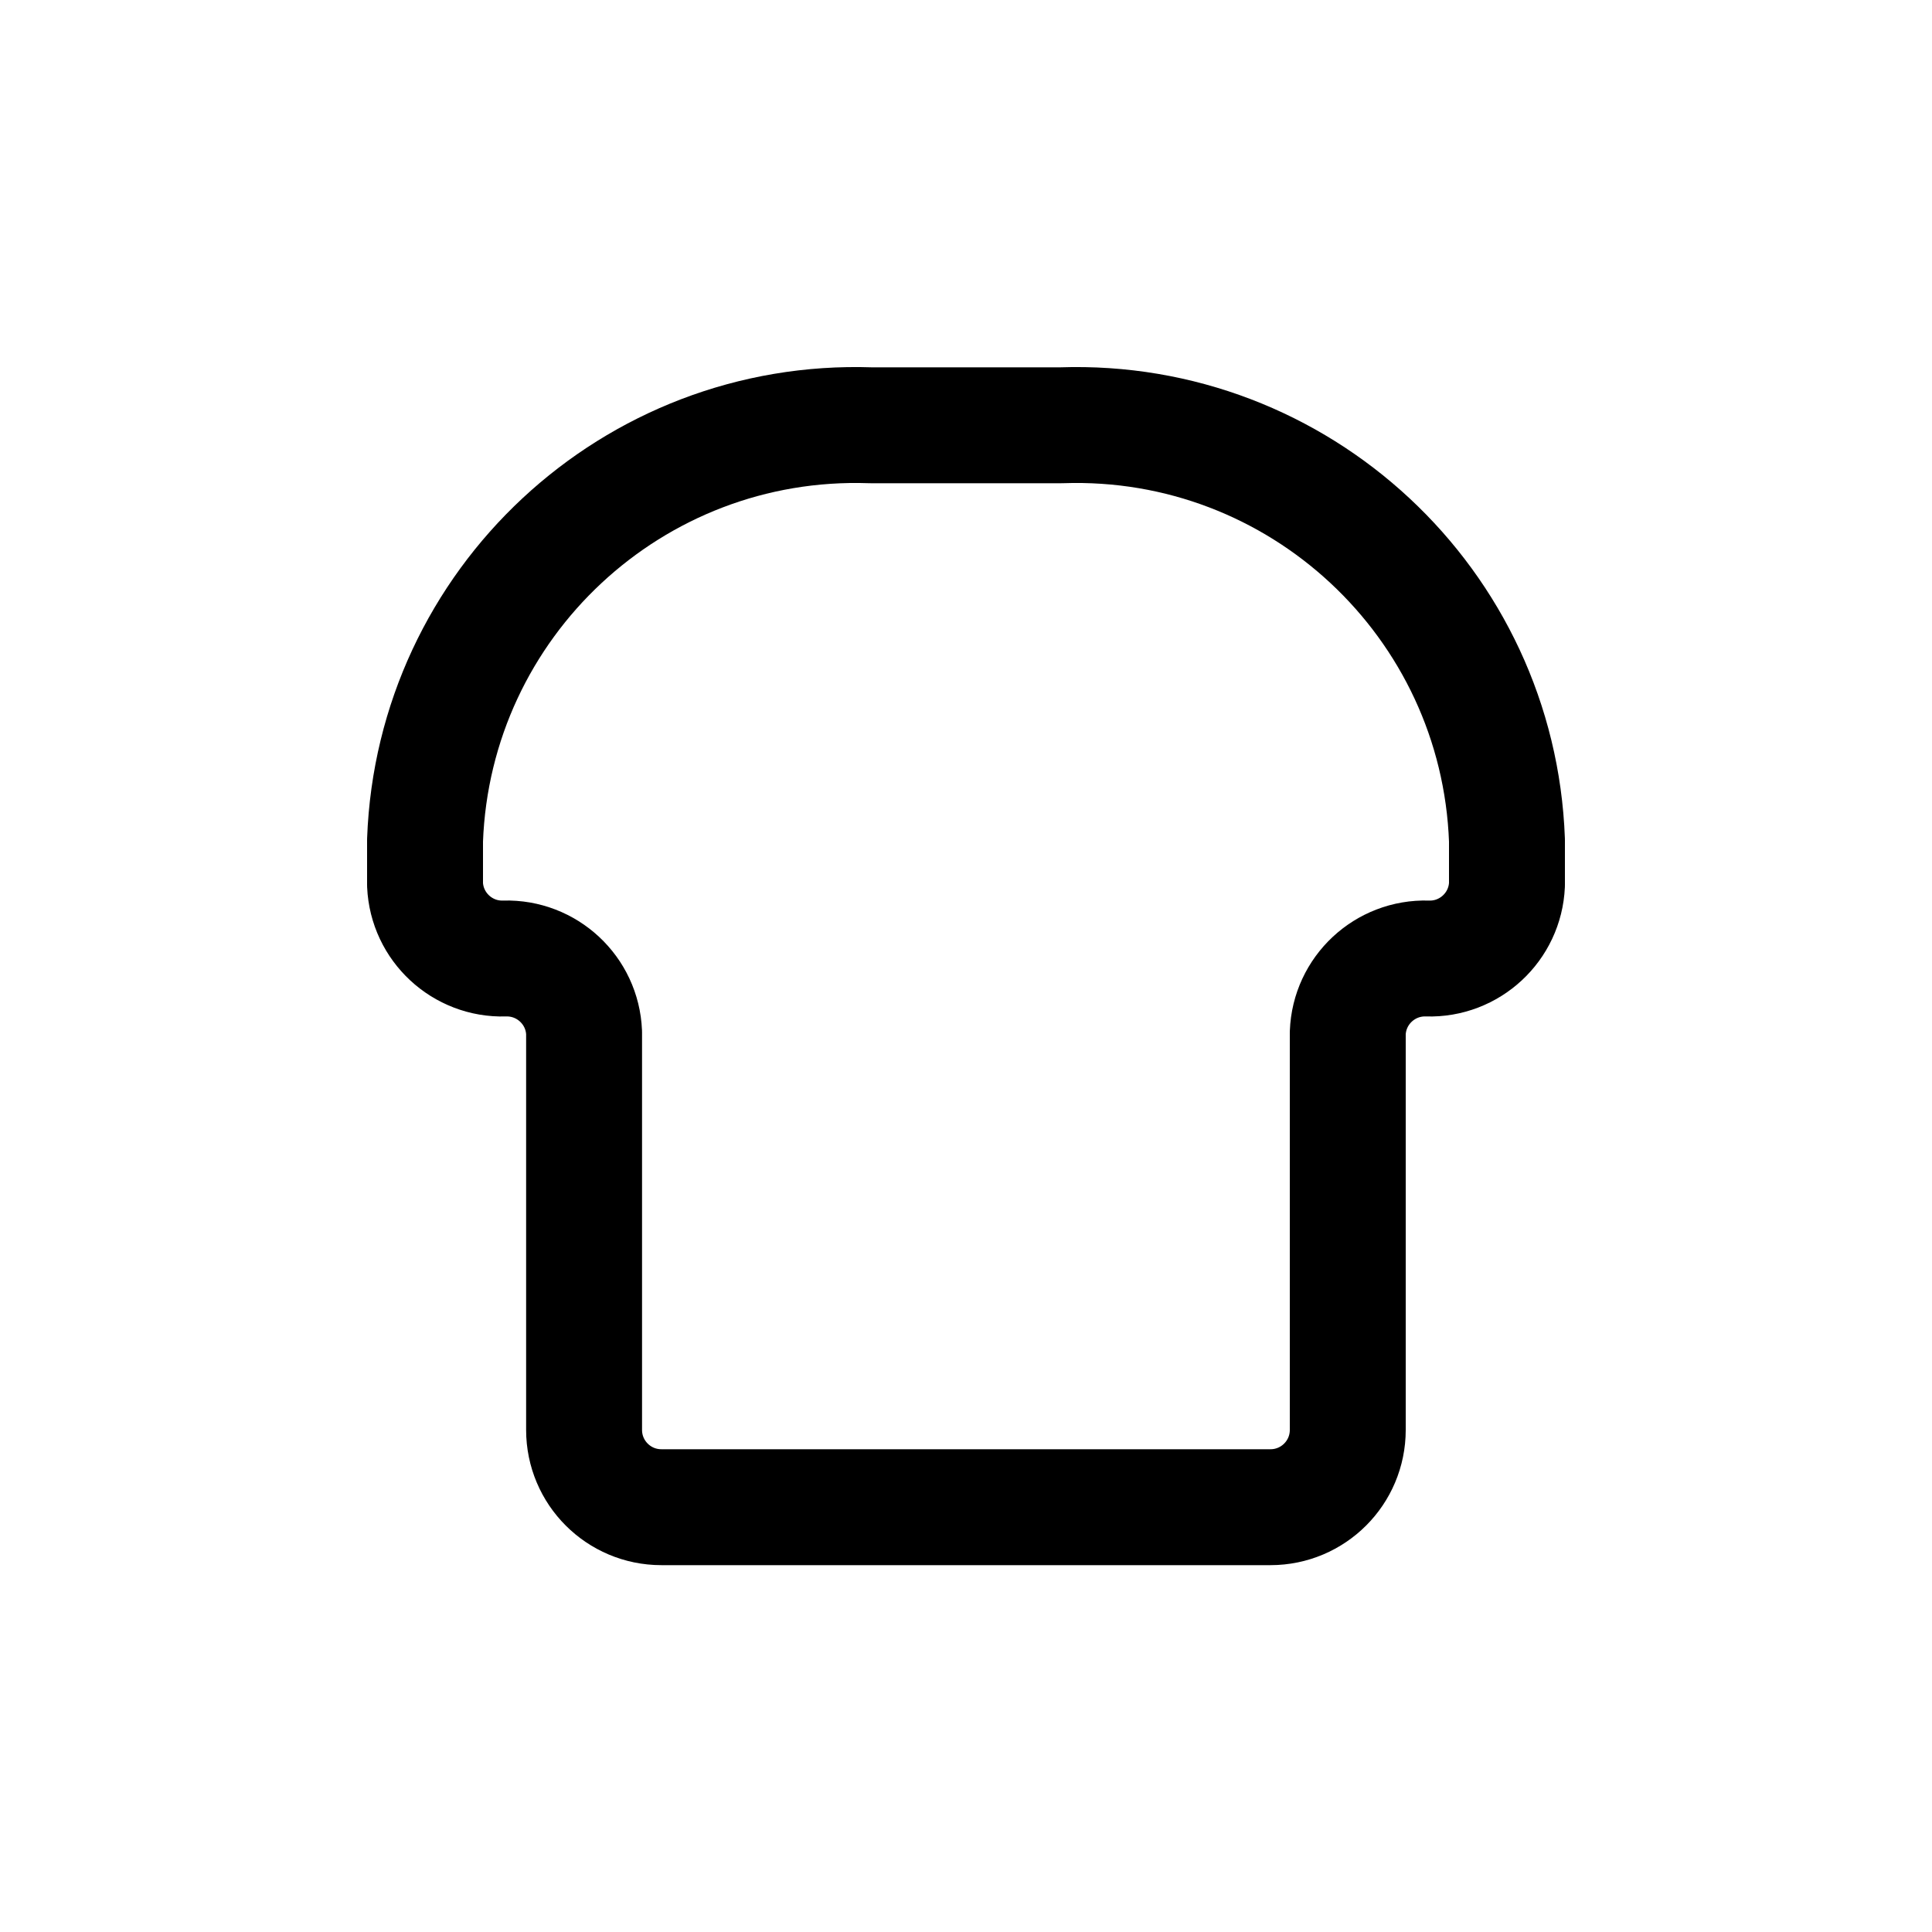 <?xml version="1.0" encoding="utf-8"?><!-- Uploaded to: SVG Repo, www.svgrepo.com, Generator: SVG Repo Mixer Tools -->
<svg width="800px" height="800px" viewBox="0 -0.5 25 25" fill="none" xmlns="http://www.w3.org/2000/svg">
<path fill-rule="evenodd" clip-rule="evenodd" d="M11.265 5.003C8.192 4.898 5.613 7.3 5.5 10.373V10.948C5.524 11.494 5.983 11.92 6.529 11.903C7.077 11.887 7.536 12.315 7.558 12.862V18.003C7.558 18.556 8.006 19.003 8.558 19.003H16.44C16.992 19.003 17.44 18.556 17.44 18.003V12.866C17.46 12.316 17.921 11.886 18.471 11.903C19.017 11.92 19.476 11.494 19.5 10.948V10.373C19.387 7.3 16.808 4.898 13.735 5.003H11.265Z" stroke="#000000" stroke-width="1.5" stroke-linecap="round" stroke-linejoin="round"/>
</svg>